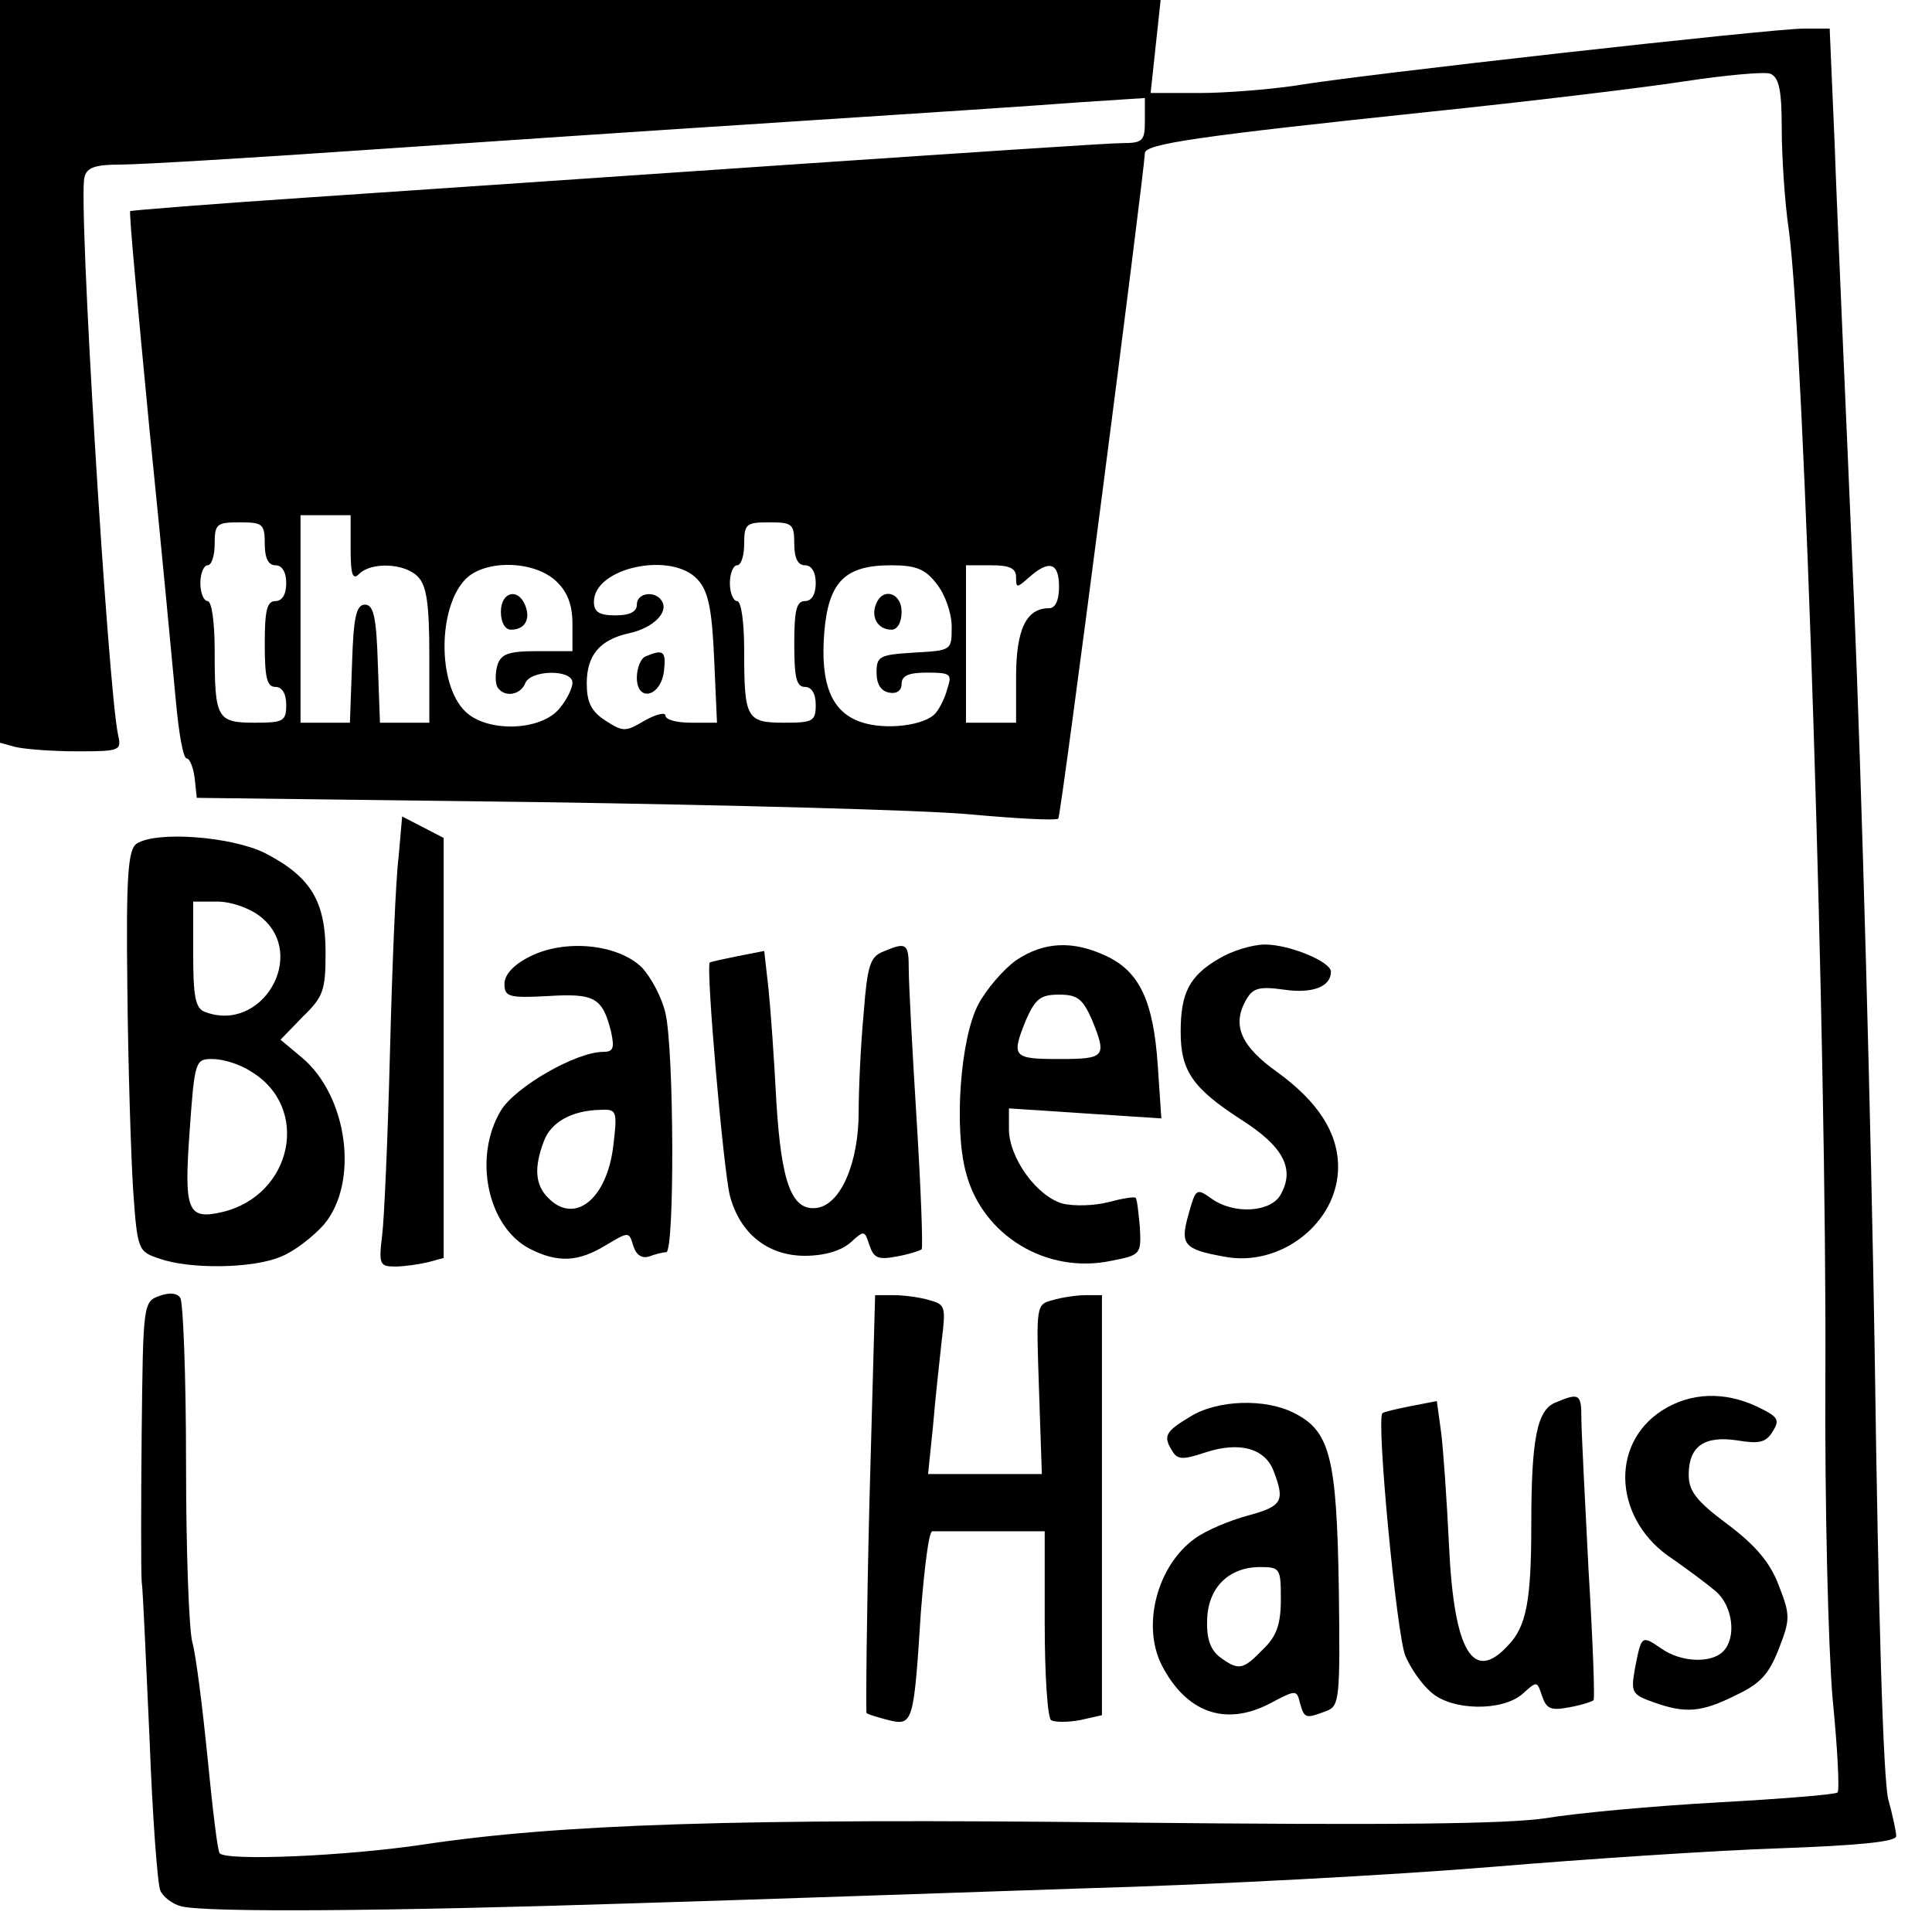 <?xml version="1.0" standalone="no"?>
<!DOCTYPE svg PUBLIC "-//W3C//DTD SVG 20010904//EN"
 "http://www.w3.org/TR/2001/REC-SVG-20010904/DTD/svg10.dtd">
<svg version="1.0" xmlns="http://www.w3.org/2000/svg"
 width="270pt" height="270pt" viewBox="0 0 270 270"
 preserveAspectRatio="xMidYMid meet">
<g transform="translate(0,270) scale(0.1,-0.1)"
fill="#000000" stroke="none">
<path d="M0 2181 l0 -519 22 -6 c13 -3 51 -6 86 -6 60 0 62 1 57 23 -14 65
-56 747 -47 779 3 14 15 18 51 18 25 0 177 9 336 20 160 11 429 29 600 40 171
11 352 23 403 27 l92 6 0 -32 c0 -28 -3 -31 -32 -31 -18 0 -226 -14 -463 -30
-236 -16 -540 -37 -675 -46 -135 -9 -246 -18 -248 -19 -2 -2 11 -139 27 -306
17 -167 33 -339 37 -381 4 -43 10 -78 15 -78 4 0 9 -12 11 -27 l3 -28 480 -6
c264 -4 534 -11 600 -17 65 -6 121 -9 124 -6 4 4 119 894 121 930 0 13 77 24
400 58 135 14 293 33 352 42 59 9 114 14 122 11 12 -5 16 -22 16 -76 0 -38 4
-103 10 -143 22 -168 53 -1151 51 -1598 -1 -186 4 -380 10 -453 7 -70 10 -129
7 -132 -3 -3 -79 -9 -169 -14 -90 -5 -198 -15 -239 -22 -55 -8 -212 -10 -590
-6 -539 6 -788 -2 -980 -31 -108 -16 -273 -23 -283 -12 -3 3 -10 63 -17 134
-7 70 -16 142 -21 160 -5 17 -9 130 -9 251 0 121 -4 225 -8 231 -4 7 -15 8
-29 3 -23 -8 -23 -12 -25 -191 -1 -101 -1 -194 0 -208 2 -14 6 -113 11 -220 4
-107 11 -202 15 -212 4 -9 17 -19 29 -22 33 -9 290 -7 629 4 167 5 452 15 633
21 182 5 438 19 570 30 132 11 313 23 403 26 109 4 162 9 162 17 0 6 -5 29
-11 51 -7 25 -14 256 -19 620 -5 319 -18 794 -29 1055 -11 261 -24 548 -27
638 l-7 162 -37 0 c-43 0 -618 -64 -712 -80 -35 -5 -94 -10 -132 -10 l-68 0 7
65 7 65 -811 0 -811 0 0 -519z m490 -248 c0 -37 3 -44 12 -35 17 17 64 15 82
-4 12 -12 16 -37 16 -110 l0 -94 -35 0 -34 0 -3 83 c-2 65 -6 82 -18 82 -12 0
-16 -17 -18 -82 l-3 -83 -34 0 -35 0 0 145 0 145 35 0 35 0 0 -47z m-120 7 c0
-20 5 -30 15 -30 9 0 15 -9 15 -25 0 -16 -6 -25 -15 -25 -12 0 -15 -13 -15
-60 0 -47 3 -60 15 -60 9 0 15 -9 15 -25 0 -23 -4 -25 -44 -25 -53 0 -56 6
-56 101 0 39 -4 69 -10 69 -5 0 -10 11 -10 25 0 14 5 25 10 25 6 0 10 14 10
30 0 28 3 30 35 30 32 0 35 -2 35 -30z m740 0 c0 -20 5 -30 15 -30 9 0 15 -9
15 -25 0 -16 -6 -25 -15 -25 -12 0 -15 -13 -15 -60 0 -47 3 -60 15 -60 9 0 15
-9 15 -25 0 -23 -4 -25 -44 -25 -53 0 -56 6 -56 101 0 39 -4 69 -10 69 -5 0
-10 11 -10 25 0 14 5 25 10 25 6 0 10 14 10 30 0 28 3 30 35 30 32 0 35 -2 35
-30z m-333 -52 c16 -15 23 -33 23 -60 l0 -38 -49 0 c-41 0 -51 -4 -56 -20 -3
-11 -3 -24 0 -30 9 -15 32 -12 39 5 7 19 66 20 66 1 0 -8 -8 -24 -18 -36 -26
-32 -102 -34 -132 -4 -39 38 -38 146 1 185 27 27 95 26 126 -3z m198 2 c15
-16 20 -42 23 -110 l4 -90 -36 0 c-20 0 -36 4 -36 10 0 5 -13 2 -29 -7 -27
-16 -30 -16 -55 0 -20 13 -26 26 -26 52 0 39 18 61 59 70 33 7 56 29 46 45 -9
15 -35 12 -35 -5 0 -10 -10 -15 -30 -15 -23 0 -30 5 -30 19 0 48 109 71 145
31z m334 -6 c12 -15 21 -41 21 -60 0 -33 0 -33 -52 -36 -49 -3 -53 -5 -53 -28
0 -16 6 -26 18 -28 10 -2 17 3 17 12 0 12 10 16 36 16 32 0 35 -2 28 -22 -3
-13 -11 -28 -16 -34 -14 -18 -71 -25 -105 -13 -41 14 -57 53 -51 126 6 70 29
93 93 93 35 0 48 -5 64 -26z m111 9 c0 -15 1 -15 18 0 28 25 42 21 42 -13 0
-19 -5 -30 -14 -30 -32 0 -46 -30 -46 -96 l0 -64 -35 0 -35 0 0 110 0 110 35
0 c26 0 35 -4 35 -17z"/>
<path d="M700 1845 c0 -15 6 -25 14 -25 19 0 28 14 20 34 -10 25 -34 19 -34
-9z"/>
<path d="M903 1783 c-7 -2 -13 -16 -13 -30 0 -35 34 -27 38 10 3 27 -1 30 -25
20z"/>
<path d="M1224 1855 c-7 -18 3 -35 22 -35 8 0 14 10 14 25 0 27 -27 35 -36 10z"/>
<path d="M557 1502 c-4 -31 -9 -154 -12 -272 -3 -118 -8 -234 -11 -257 -5 -40
-3 -43 18 -43 13 0 33 3 46 6 l22 6 0 294 0 293 -29 15 -29 15 -5 -57z"/>
<path d="M191 1521 c-12 -8 -15 -44 -13 -203 1 -106 5 -232 8 -280 6 -86 7
-87 37 -97 42 -15 131 -14 170 3 18 7 45 28 60 45 49 59 33 179 -31 233 l-30
25 31 32 c29 28 32 37 32 90 0 72 -21 106 -85 139 -47 23 -151 31 -179 13z
m173 -102 c67 -53 2 -164 -78 -133 -13 5 -16 22 -16 80 l0 74 34 0 c19 0 45
-9 60 -21z m-14 -216 c85 -50 59 -174 -40 -197 -48 -11 -53 2 -45 113 7 99 8
101 32 101 14 0 38 -7 53 -17z"/>
<path d="M740 1363 c-22 -11 -35 -25 -35 -38 0 -18 6 -20 61 -17 65 4 76 -2
88 -50 5 -23 3 -28 -11 -28 -38 0 -123 -49 -143 -82 -39 -65 -19 -162 40 -193
39 -20 68 -19 107 5 32 19 32 19 38 -1 4 -13 12 -18 22 -15 8 3 19 6 24 6 12
0 11 283 -1 334 -5 22 -20 50 -33 64 -34 33 -108 40 -157 15z m117 -265 c-9
-74 -54 -110 -91 -72 -18 18 -20 42 -6 79 10 27 39 43 79 44 23 1 24 -1 18
-51z"/>
<path d="M1234 1370 c-18 -7 -22 -20 -27 -86 -4 -42 -7 -105 -7 -138 0 -71
-25 -129 -58 -134 -35 -5 -50 33 -57 148 -3 58 -8 129 -11 158 l-6 53 -36 -7
c-20 -4 -38 -8 -40 -9 -6 -5 19 -290 28 -326 14 -53 53 -84 105 -84 27 0 50 7
63 18 20 18 20 18 27 -3 6 -18 12 -21 38 -16 17 3 32 8 35 10 2 3 -1 84 -7
181 -6 96 -11 191 -11 210 0 37 -3 39 -36 25z"/>
<path d="M1420 1358 c-18 -13 -42 -41 -53 -62 -25 -48 -34 -173 -17 -235 23
-88 113 -142 203 -123 41 8 42 9 40 47 -2 21 -4 40 -6 41 -2 2 -19 -1 -38 -6
-19 -5 -48 -6 -64 -2 -36 10 -75 64 -75 104 l0 29 106 -7 107 -7 -5 74 c-6 89
-25 131 -72 153 -47 22 -87 20 -126 -6z m106 -83 c21 -52 19 -55 -46 -55 -65
0 -67 3 -46 55 13 29 20 35 46 35 26 0 33 -6 46 -35z"/>
<path d="M1703 1360 c-41 -24 -53 -48 -53 -102 0 -55 17 -79 85 -123 58 -37
75 -68 55 -104 -13 -25 -65 -29 -97 -6 -21 15 -22 14 -32 -22 -12 -42 -7 -49
49 -59 79 -16 160 47 160 125 0 48 -28 91 -84 132 -51 36 -64 65 -46 99 10 19
18 22 54 17 40 -6 66 4 66 25 0 14 -58 38 -92 38 -18 0 -47 -9 -65 -20z"/>
<path d="M1215 599 c-4 -160 -5 -292 -4 -293 2 -2 16 -6 31 -10 34 -8 35 -4
45 152 5 62 11 112 16 112 4 0 41 0 82 0 l75 0 0 -129 c0 -72 4 -132 9 -135 5
-3 23 -3 40 0 l31 7 0 293 0 294 -22 0 c-13 0 -34 -3 -47 -7 -23 -6 -23 -7
-19 -124 l4 -119 -79 0 -80 0 7 68 c3 37 9 90 12 118 6 48 5 51 -17 57 -13 4
-36 7 -50 7 l-26 0 -8 -291z"/>
<path d="M2174 740 c-26 -10 -34 -51 -34 -171 0 -106 -7 -142 -32 -168 -49
-54 -76 -10 -83 139 -3 63 -8 135 -11 158 l-6 44 -36 -7 c-20 -4 -38 -8 -40
-10 -9 -8 20 -311 32 -339 7 -17 23 -40 36 -51 29 -26 100 -27 128 -2 20 18
20 18 27 -3 6 -18 12 -21 38 -16 17 3 32 8 34 10 2 1 -1 83 -7 182 -5 98 -10
194 -10 212 0 34 -3 36 -36 22z"/>
<path d="M2323 729 c-75 -48 -67 -155 15 -208 20 -14 47 -34 60 -45 24 -21 29
-65 10 -84 -17 -17 -59 -15 -86 4 -28 19 -28 19 -37 -27 -6 -34 -5 -37 26 -48
45 -16 67 -14 115 10 34 16 46 29 60 65 16 41 16 47 0 88 -12 32 -32 56 -72
86 -43 32 -54 46 -54 69 0 40 22 55 68 48 30 -5 40 -3 49 12 11 17 8 21 -21
35 -46 22 -94 20 -133 -5z"/>
<path d="M1663 720 c-35 -21 -38 -27 -24 -49 7 -11 15 -11 45 -1 48 16 84 6
96 -26 16 -42 12 -49 -36 -62 -26 -7 -59 -21 -74 -32 -53 -38 -75 -122 -46
-178 34 -65 88 -85 150 -53 38 20 38 20 43 0 6 -21 8 -21 37 -10 18 7 19 17
17 172 -3 181 -12 219 -62 244 -40 21 -108 19 -146 -5z m127 -255 c0 -35 -6
-52 -25 -70 -28 -29 -34 -30 -60 -11 -13 10 -19 25 -18 52 1 45 30 74 74 74
28 0 29 -2 29 -45z"/>
</g>
</svg>
